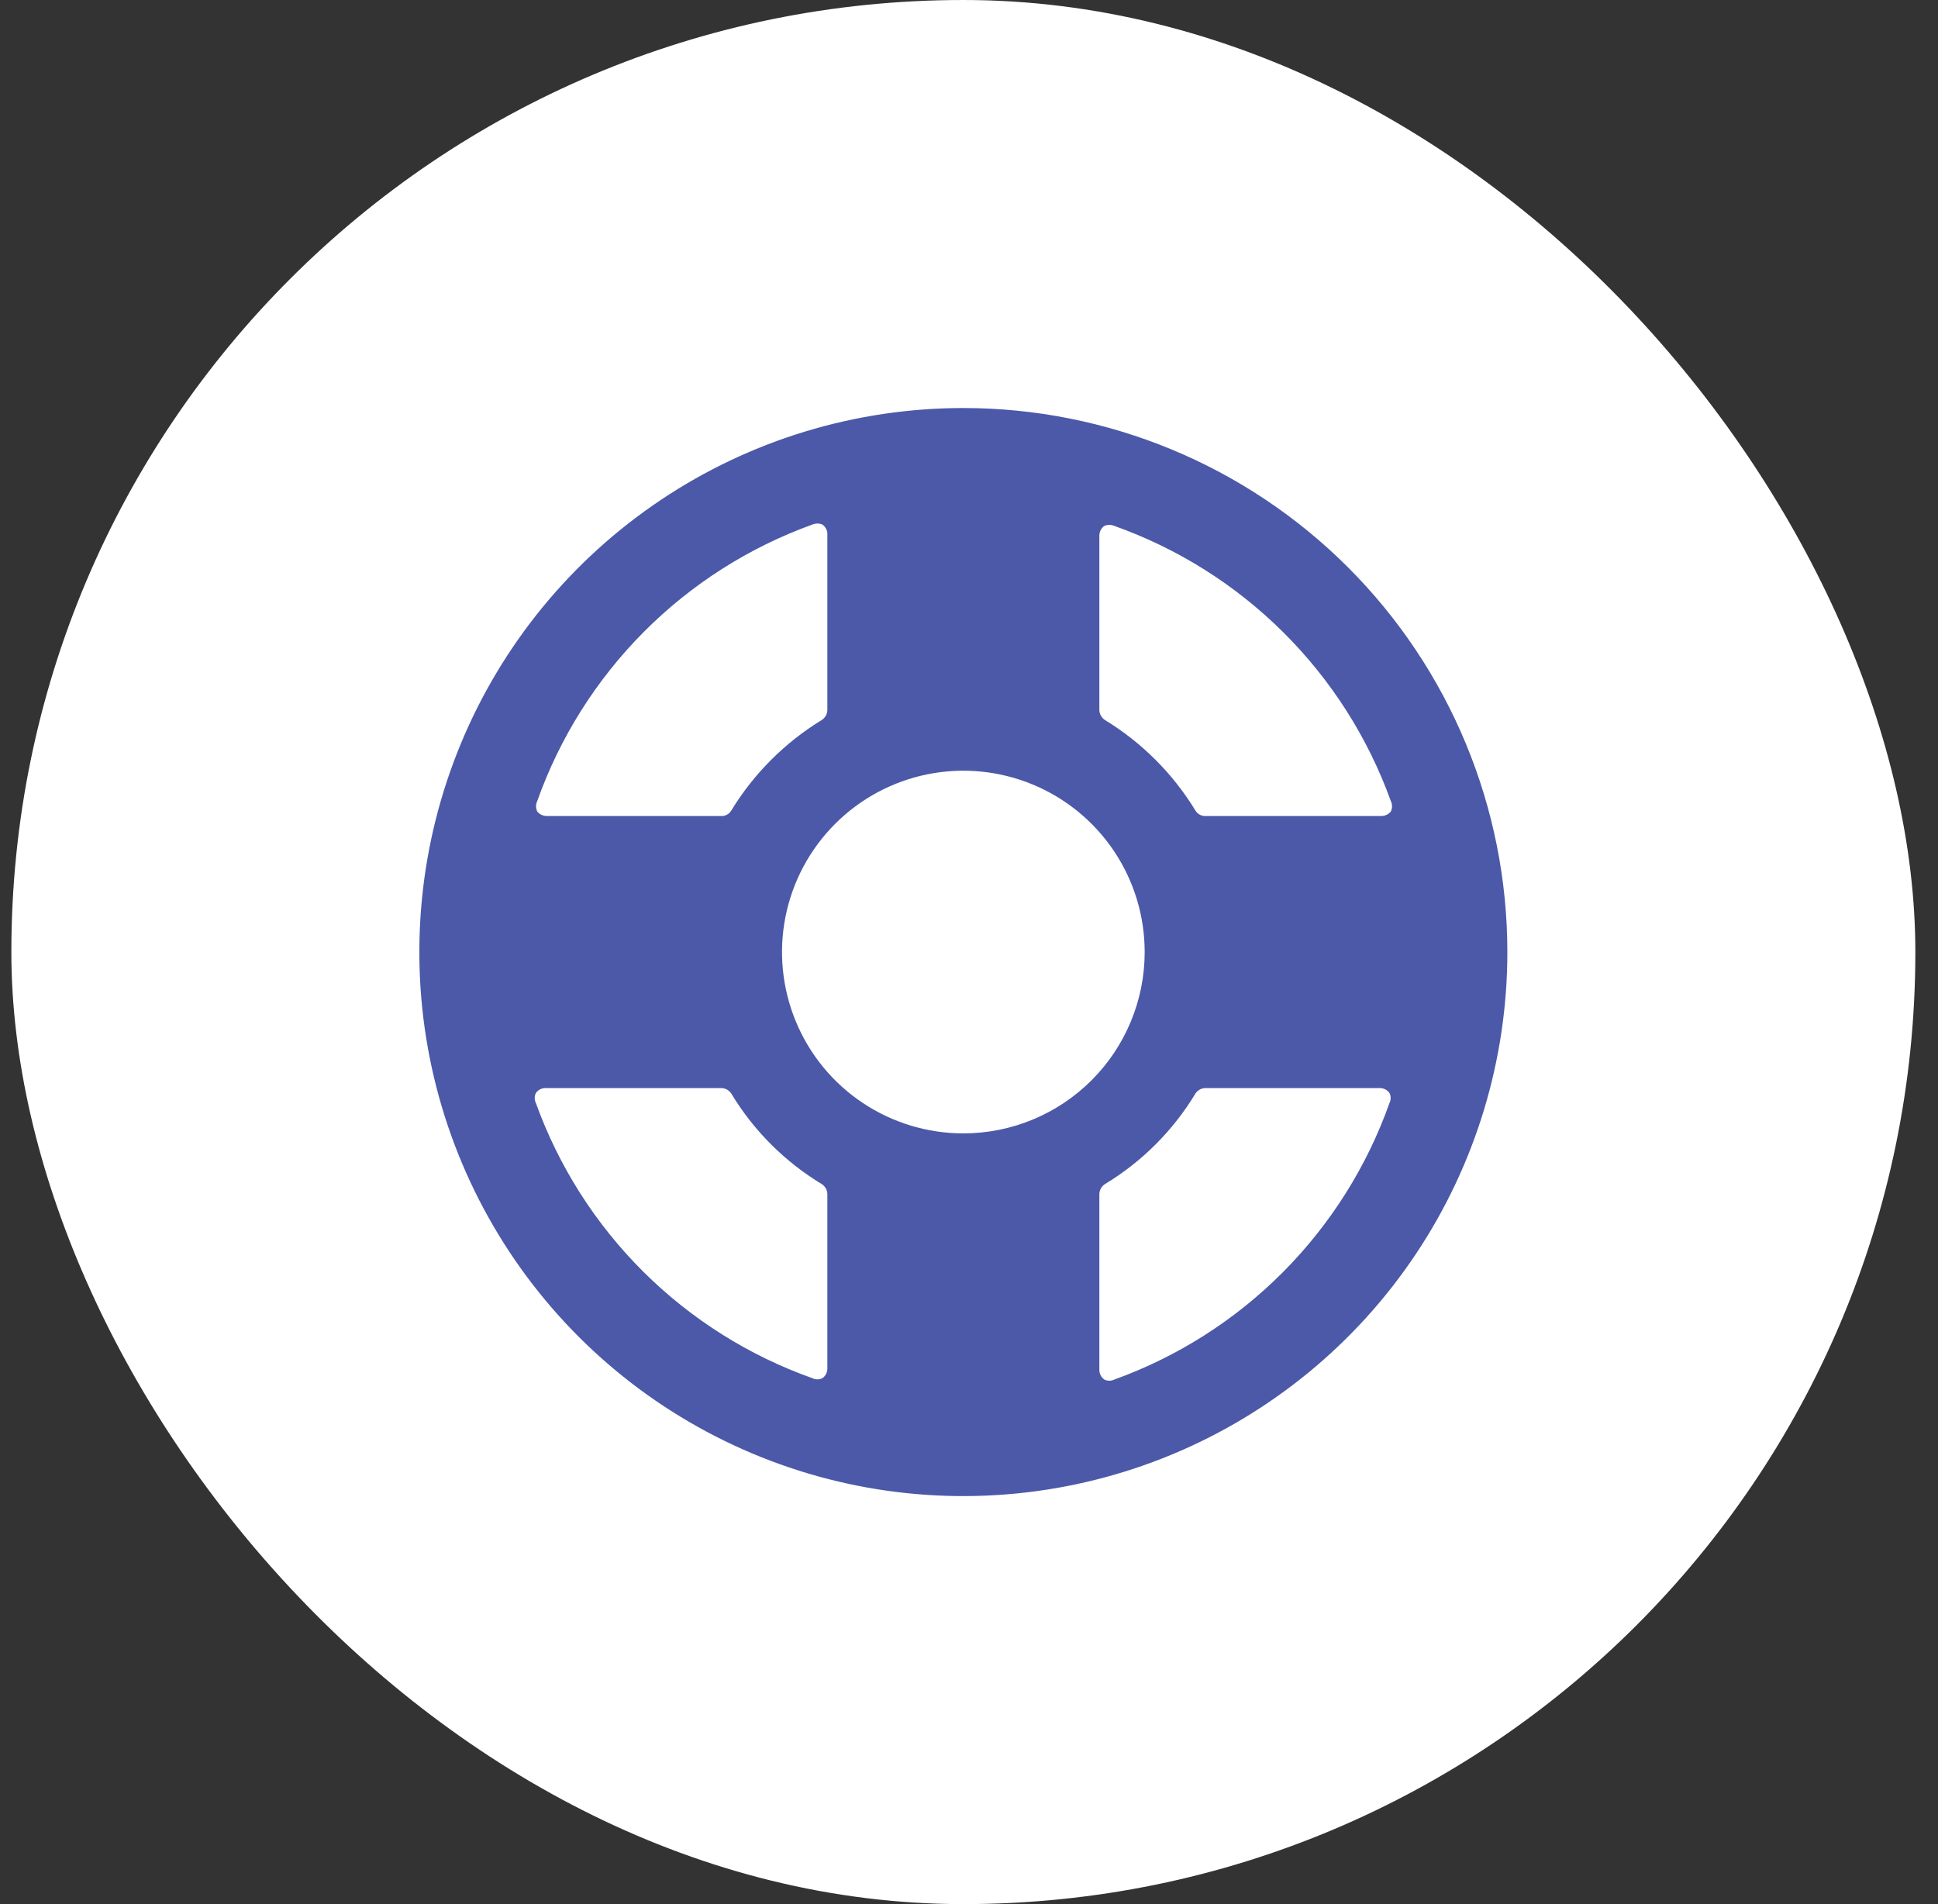 <svg width="57" height="56" viewBox="0 0 57 56" fill="none" xmlns="http://www.w3.org/2000/svg">
<rect x="0" y="0" width="57" height="56" fill="#333333" stroke="none"/>
<rect x="0.334" width="56" height="56" rx="28" fill="white"/>
<g clip-path="url(#clip0_40050831_26884)">
<path d="M28.334 12C25.169 12 22.076 12.938 19.445 14.697C16.814 16.455 14.763 18.953 13.552 21.877C12.341 24.801 12.024 28.018 12.641 31.121C13.259 34.225 14.783 37.076 17.02 39.314C19.258 41.551 22.109 43.075 25.212 43.693C28.316 44.31 31.533 43.993 34.457 42.782C37.38 41.571 39.879 39.52 41.638 36.889C43.396 34.258 44.334 31.165 44.334 28C44.334 23.756 42.648 19.687 39.648 16.686C36.647 13.686 32.578 12 28.334 12ZM40.907 23.56C40.93 23.608 40.942 23.66 40.942 23.713C40.942 23.766 40.93 23.819 40.907 23.867C40.873 23.908 40.83 23.941 40.782 23.964C40.733 23.987 40.681 23.999 40.627 24H35.454C35.395 24.002 35.337 23.988 35.286 23.959C35.234 23.931 35.191 23.89 35.161 23.84C34.497 22.751 33.583 21.837 32.494 21.173C32.446 21.141 32.406 21.097 32.378 21.046C32.35 20.995 32.335 20.938 32.334 20.88V15.747C32.334 15.692 32.348 15.638 32.374 15.589C32.399 15.54 32.436 15.498 32.481 15.467C32.527 15.447 32.577 15.437 32.627 15.437C32.678 15.437 32.728 15.447 32.774 15.467C34.643 16.131 36.342 17.201 37.749 18.601C39.155 20 40.234 21.694 40.907 23.56ZM28.334 33.333C27.279 33.333 26.248 33.02 25.371 32.434C24.494 31.849 23.81 31.015 23.407 30.041C23.003 29.066 22.897 27.994 23.103 26.959C23.309 25.925 23.817 24.975 24.563 24.229C25.309 23.483 26.259 22.975 27.294 22.769C28.328 22.563 29.4 22.669 30.375 23.073C31.349 23.476 32.182 24.16 32.769 25.037C33.355 25.914 33.667 26.945 33.667 28C33.667 29.415 33.105 30.771 32.105 31.771C31.105 32.771 29.748 33.333 28.334 33.333ZM23.894 15.427C23.94 15.407 23.99 15.397 24.041 15.397C24.091 15.397 24.141 15.407 24.187 15.427C24.238 15.462 24.279 15.51 24.304 15.567C24.33 15.623 24.34 15.685 24.334 15.747V20.88C24.333 20.938 24.318 20.995 24.29 21.046C24.262 21.097 24.222 21.141 24.174 21.173C23.085 21.837 22.171 22.751 21.507 23.84C21.477 23.89 21.434 23.931 21.382 23.959C21.331 23.988 21.273 24.002 21.214 24H16.081C16.027 23.999 15.975 23.987 15.926 23.964C15.878 23.941 15.835 23.908 15.801 23.867C15.778 23.819 15.766 23.766 15.766 23.713C15.766 23.66 15.778 23.608 15.801 23.56C16.465 21.691 17.535 19.992 18.935 18.585C20.334 17.179 22.028 16.1 23.894 15.427ZM15.761 32.44C15.738 32.394 15.727 32.344 15.727 32.293C15.727 32.242 15.738 32.192 15.761 32.147C15.796 32.096 15.844 32.056 15.901 32.03C15.957 32.004 16.019 31.994 16.081 32H21.214C21.272 32.001 21.329 32.016 21.38 32.044C21.431 32.072 21.475 32.112 21.507 32.16C22.166 33.252 23.082 34.168 24.174 34.827C24.222 34.859 24.262 34.903 24.29 34.954C24.318 35.005 24.333 35.062 24.334 35.12V40.253C24.334 40.308 24.32 40.362 24.294 40.411C24.269 40.46 24.232 40.502 24.187 40.533C24.142 40.556 24.091 40.567 24.041 40.567C23.99 40.567 23.94 40.556 23.894 40.533C22.025 39.869 20.326 38.799 18.919 37.399C17.513 36 16.434 34.306 15.761 32.44ZM32.774 40.573C32.728 40.596 32.678 40.607 32.627 40.607C32.577 40.607 32.526 40.596 32.481 40.573C32.436 40.542 32.399 40.5 32.374 40.451C32.348 40.402 32.334 40.348 32.334 40.293V35.12C32.335 35.062 32.35 35.005 32.378 34.954C32.406 34.903 32.446 34.859 32.494 34.827C33.586 34.168 34.502 33.252 35.161 32.16C35.193 32.112 35.237 32.072 35.288 32.044C35.339 32.016 35.396 32.001 35.454 32H40.587C40.642 32.001 40.696 32.014 40.745 32.04C40.794 32.065 40.836 32.102 40.867 32.147C40.89 32.192 40.901 32.242 40.901 32.293C40.901 32.344 40.89 32.394 40.867 32.44C40.203 34.309 39.133 36.008 37.733 37.415C36.334 38.821 34.64 39.9 32.774 40.573Z" fill="#4B59A8"/>
</g>
<defs>
<clipPath id="clip0_40050831_26884">
<rect width="32" height="32" fill="white" transform="translate(12.334 12)"/>
</clipPath>
</defs>
</svg>
